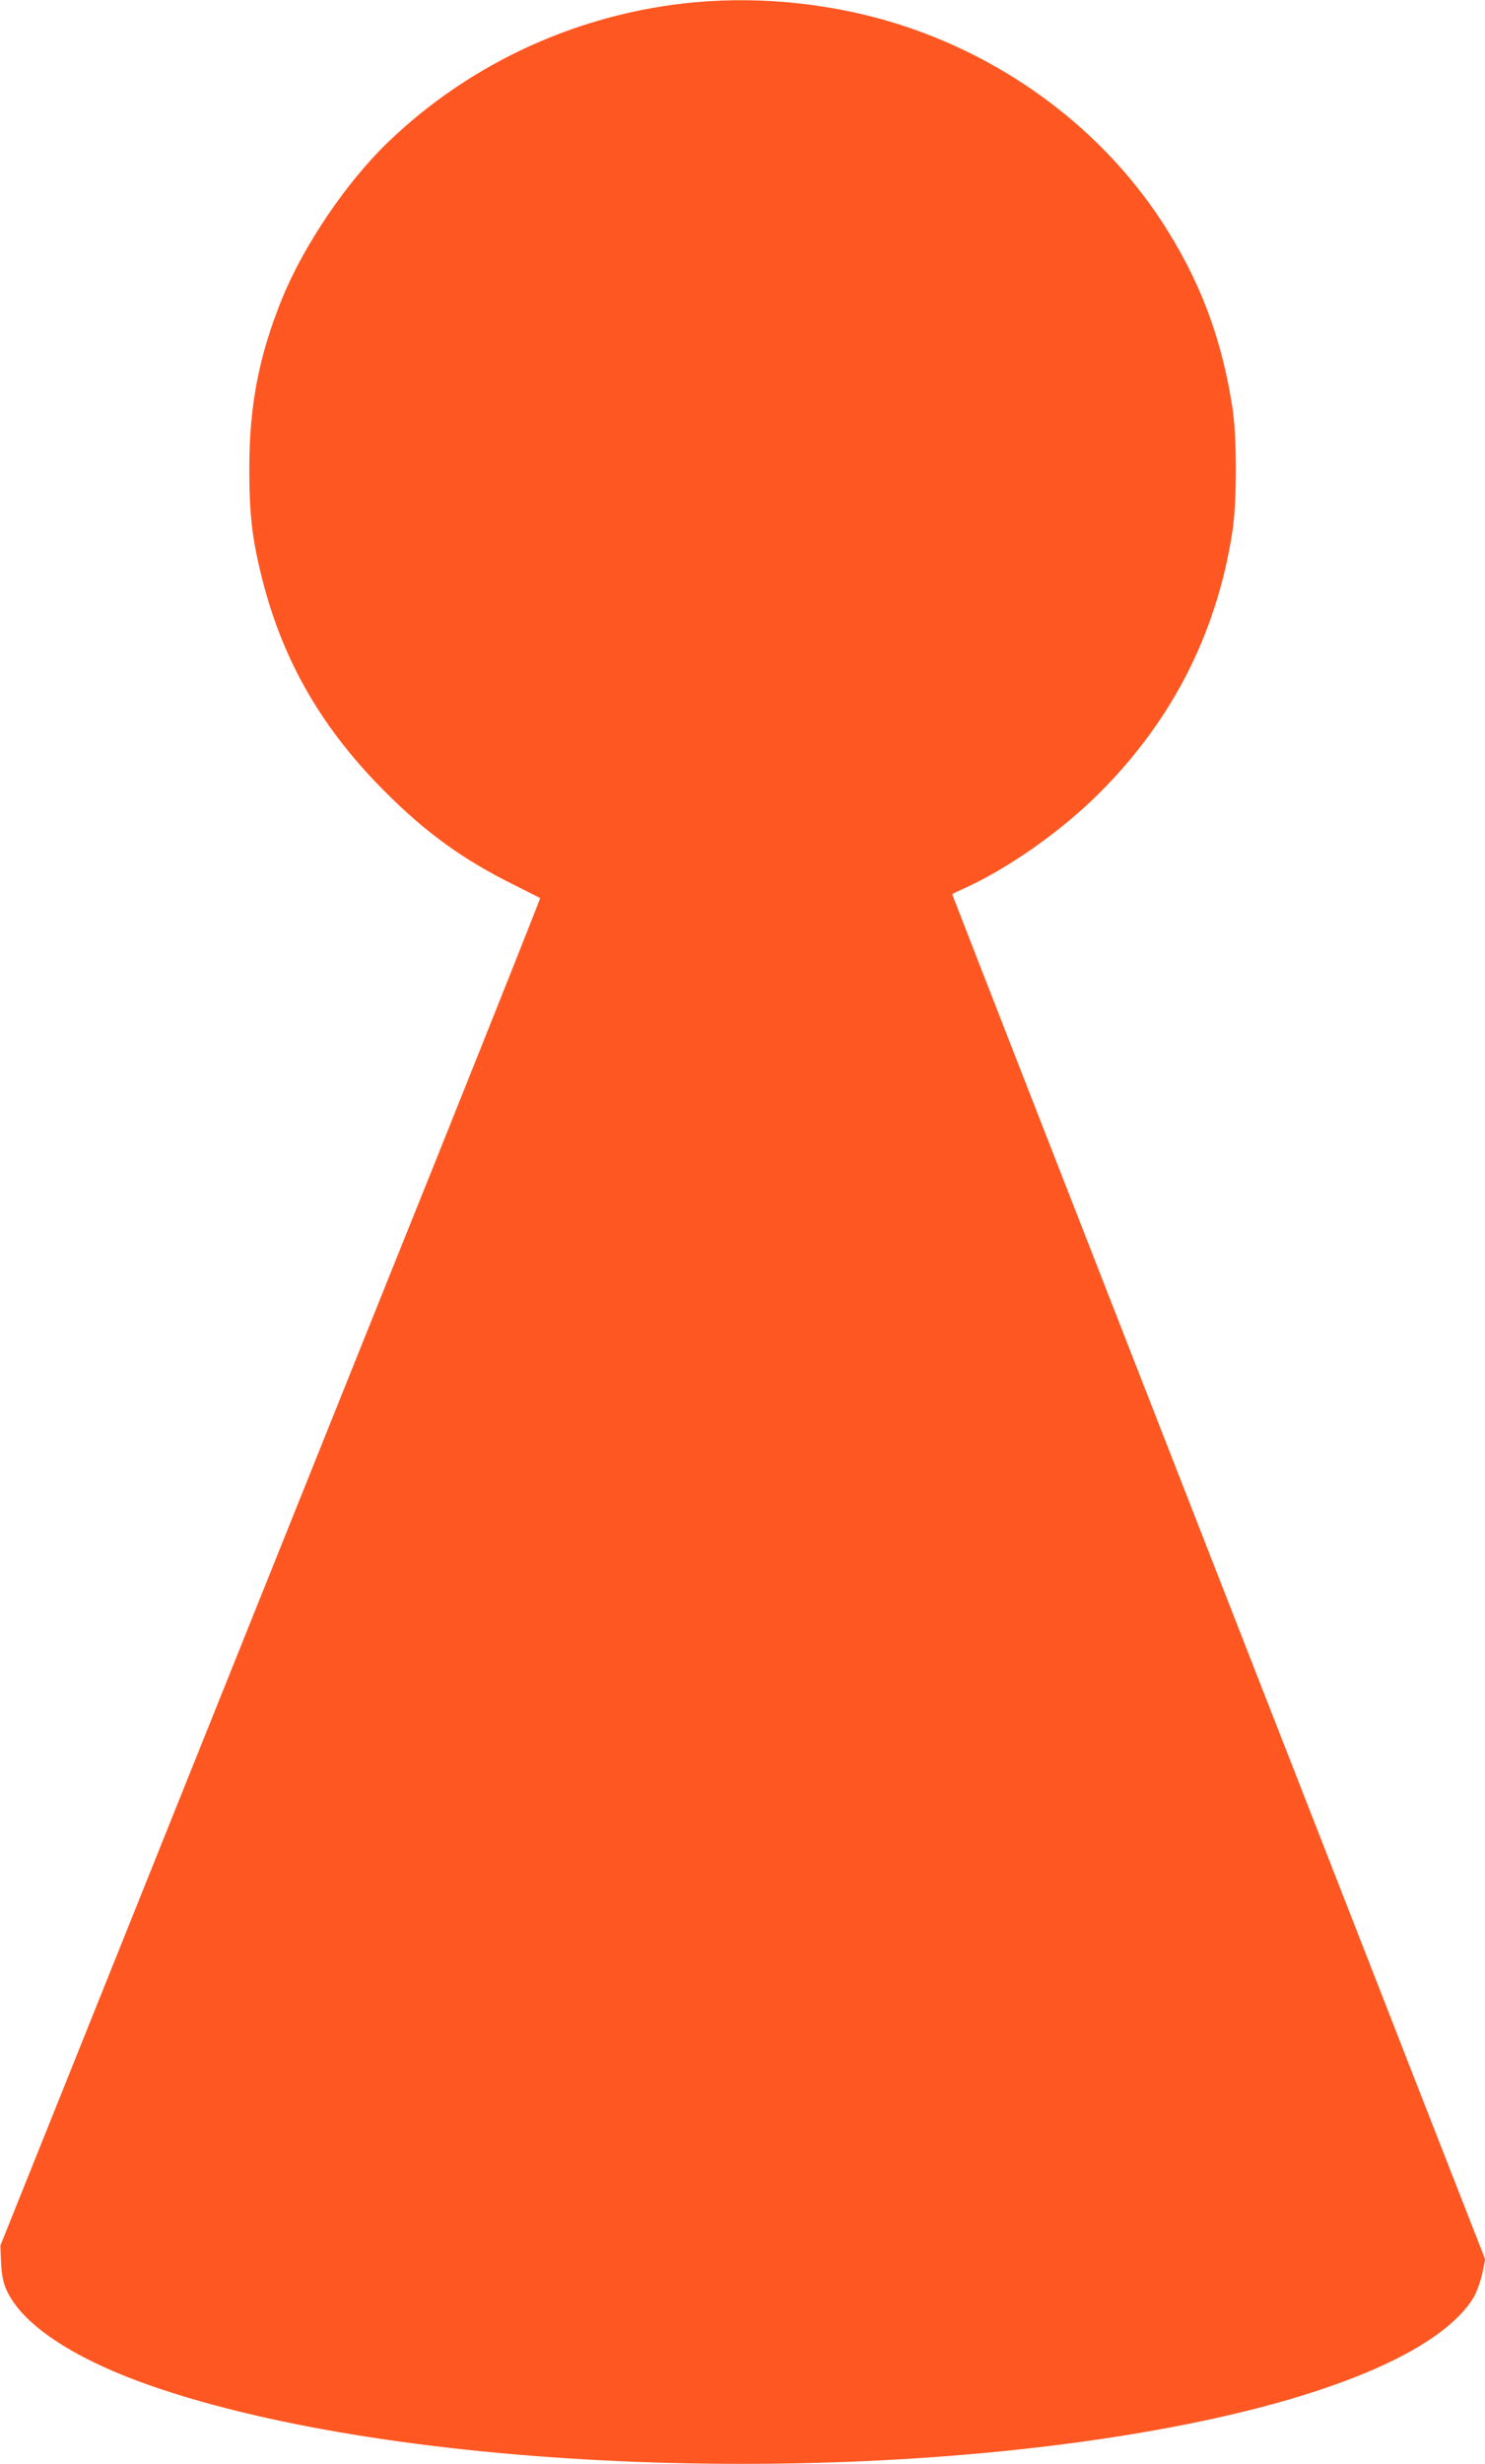 <?xml version="1.0" standalone="no"?>
<!DOCTYPE svg PUBLIC "-//W3C//DTD SVG 20010904//EN"
 "http://www.w3.org/TR/2001/REC-SVG-20010904/DTD/svg10.dtd">
<svg version="1.0" xmlns="http://www.w3.org/2000/svg"
 width="772pt" height="1280pt" viewBox="0 0 772 1280"
 preserveAspectRatio="xMidYMid meet">
<g transform="translate(0,1280) scale(0.1,-0.1)"
fill="#ff5722" stroke="none">
<path d="M3610 12788 c-595 -55 -1159 -311 -1588 -722 -217 -207 -440 -535
-555 -816 -121 -297 -171 -557 -171 -885 0 -239 15 -369 69 -580 108 -423 311
-773 639 -1100 213 -213 404 -351 671 -483 72 -36 131 -66 133 -67 2 -2 -244
-619 -546 -1372 -303 -752 -816 -2032 -1142 -2843 -326 -811 -710 -1770 -855
-2130 l-263 -655 3 -75 c3 -94 16 -142 55 -204 104 -164 363 -324 729 -451
1290 -446 3649 -536 5351 -204 818 160 1366 401 1524 670 14 26 33 79 42 119
l15 73 -202 516 c-111 284 -291 743 -399 1021 -109 278 -483 1236 -833 2130
-786 2011 -1337 3422 -1337 3425 0 1 33 17 73 35 216 100 465 273 657 456 400
384 644 852 727 1394 24 159 24 492 -1 648 -57 365 -172 665 -370 967 -309
470 -792 833 -1346 1013 -340 111 -724 153 -1080 120z"/>
</g>
</svg>
